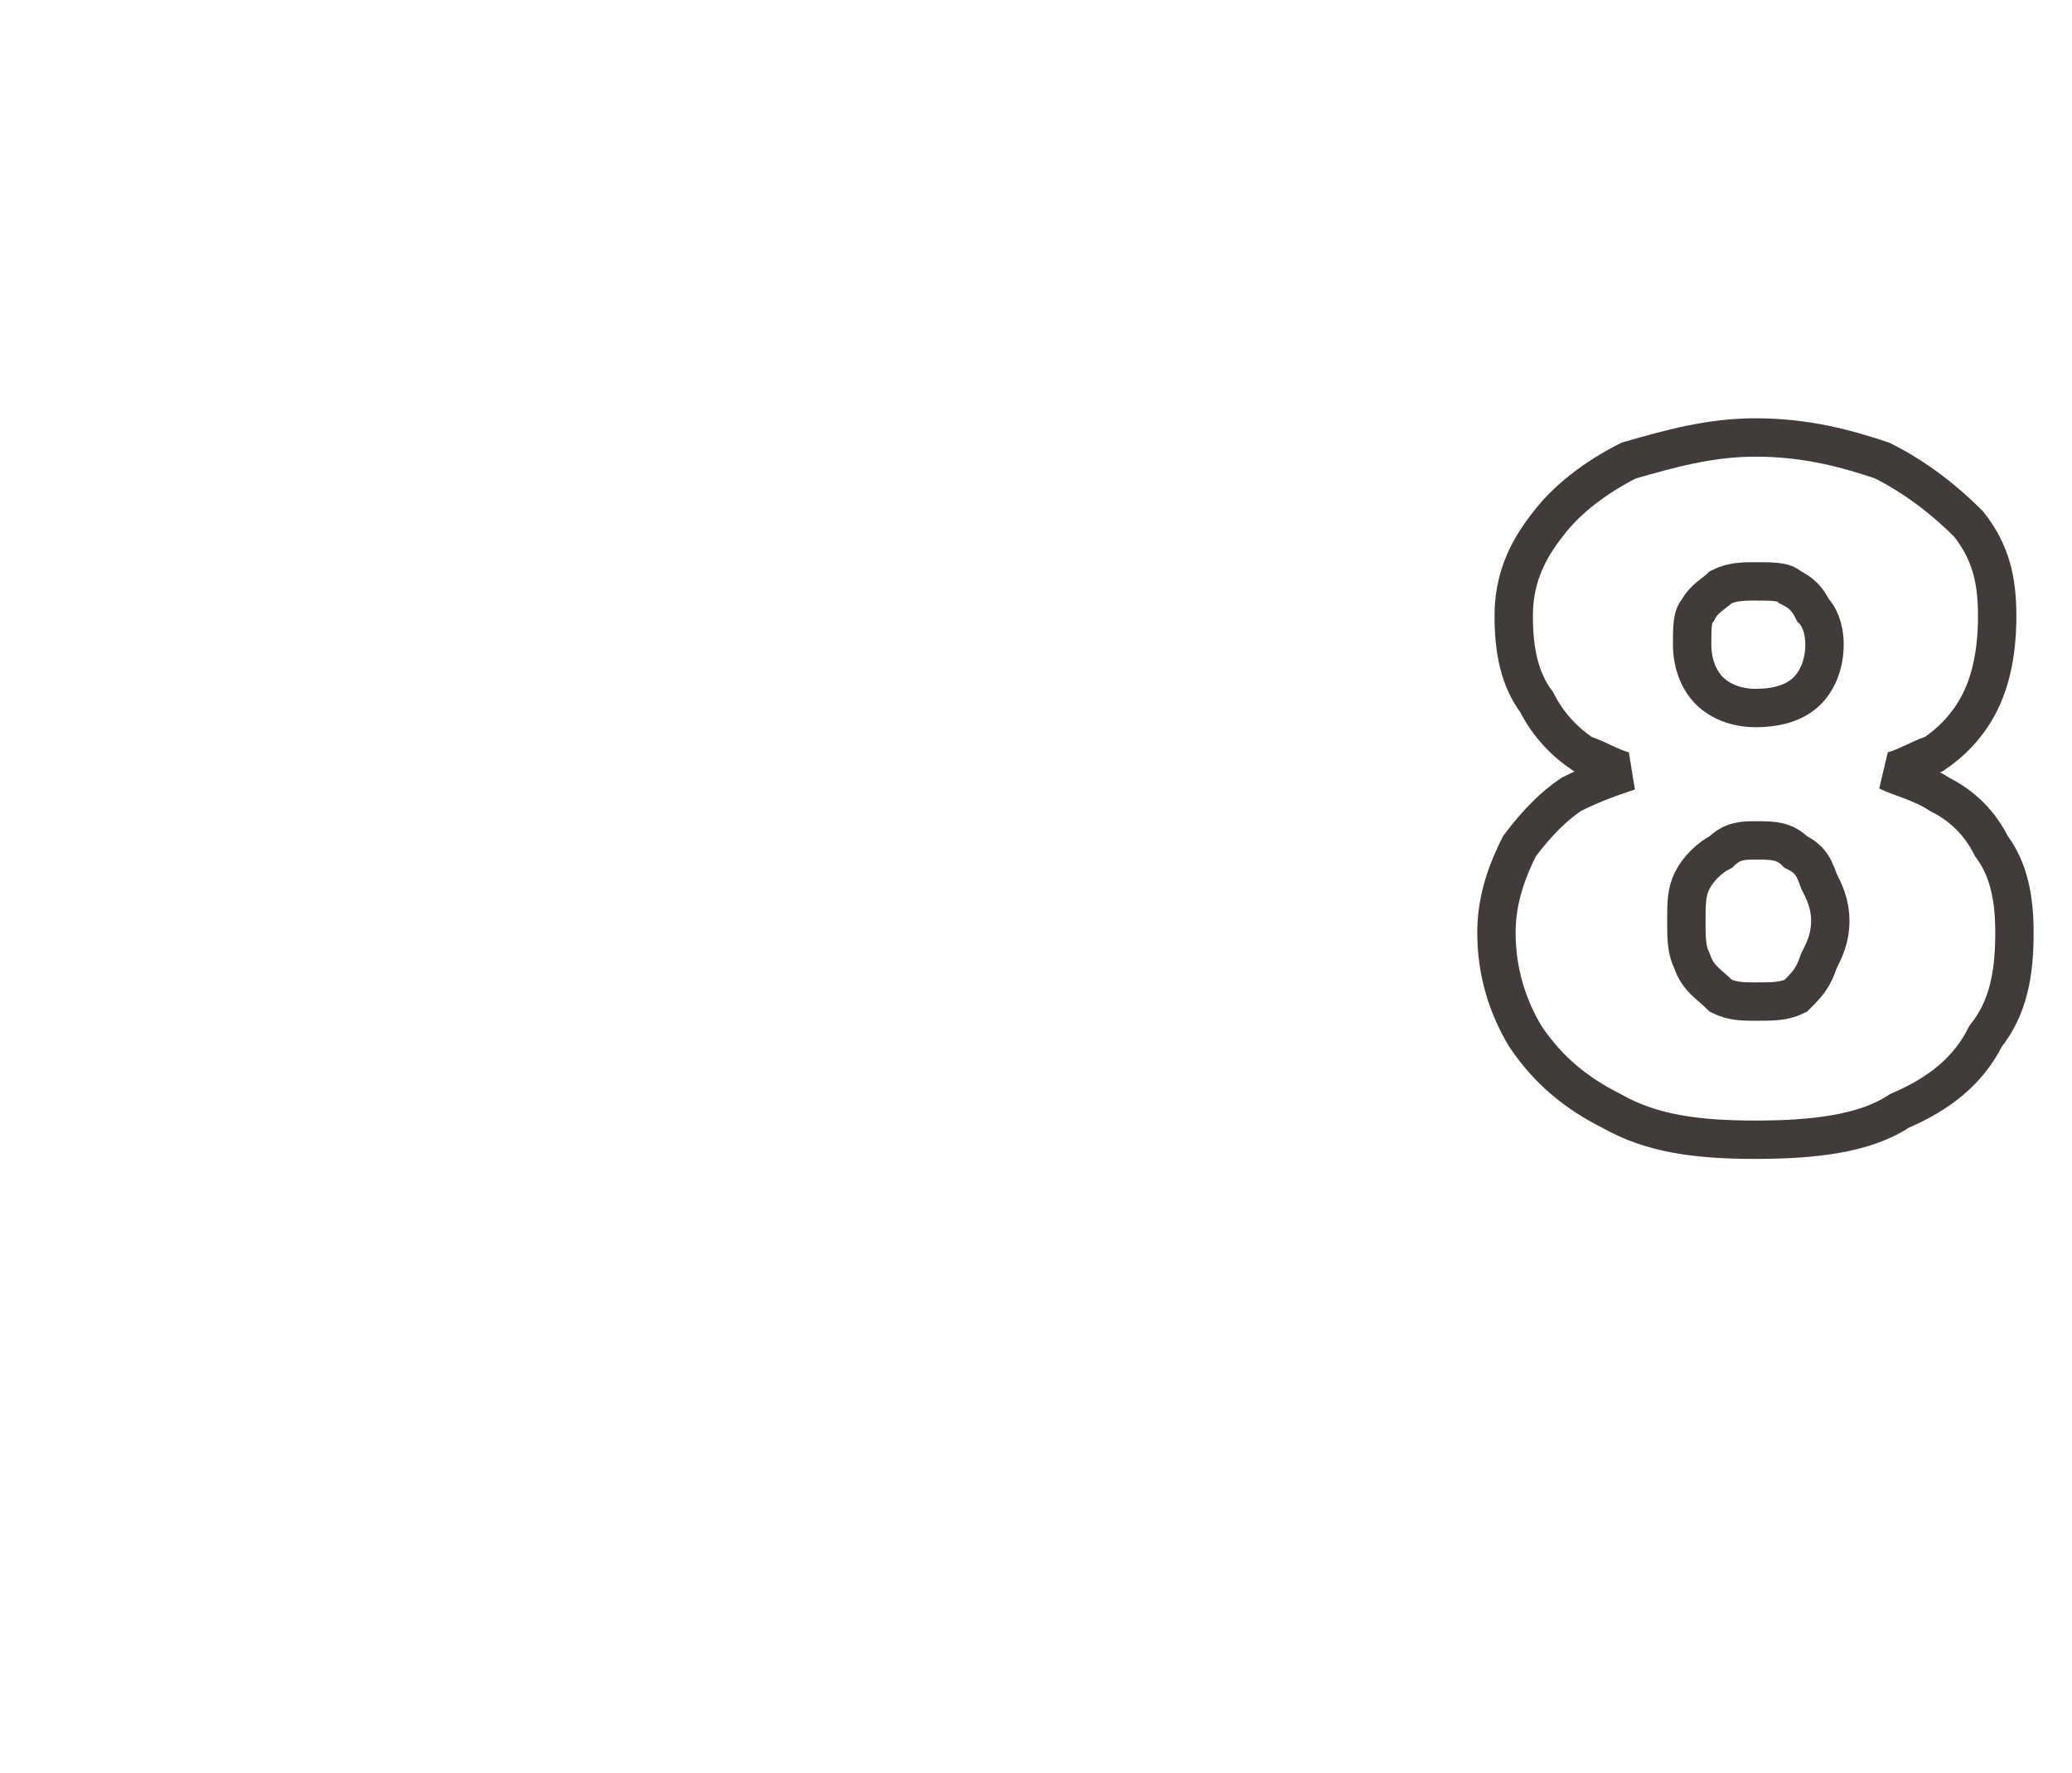 <?xml version="1.0" standalone="no"?>
<!DOCTYPE svg PUBLIC "-//W3C//DTD SVG 1.1//EN" "http://www.w3.org/Graphics/SVG/1.1/DTD/svg11.dtd">
<svg xmlns="http://www.w3.org/2000/svg" version="1.1" width="36px" height="30.8px" viewBox="0 -7 36 30.8" style="top:-7px">
  <desc>8</desc>
  <defs/>
  <g id="Polygon68031">
    <path d="M 30.5 12.8 C 29.5 12.8 28.7 12.7 28 12.3 C 27.4 12 26.9 11.6 26.5 11 C 26.2 10.5 26 9.9 26 9.2 C 26 8.6 26.2 8.1 26.4 7.7 C 26.7 7.3 27 7 27.3 6.8 C 27.7 6.6 28 6.5 28.3 6.4 C 28.1 6.4 27.8 6.2 27.5 6.1 C 27.2 5.9 26.9 5.6 26.7 5.2 C 26.4 4.8 26.3 4.3 26.3 3.7 C 26.3 3.1 26.5 2.6 26.9 2.1 C 27.2 1.7 27.7 1.3 28.3 1 C 29 0.8 29.7 0.6 30.5 0.6 C 31.4 0.6 32.1 0.8 32.7 1 C 33.3 1.3 33.8 1.7 34.2 2.1 C 34.6 2.6 34.7 3.1 34.7 3.7 C 34.7 4.3 34.6 4.8 34.4 5.2 C 34.2 5.6 33.9 5.9 33.6 6.1 C 33.3 6.2 33 6.4 32.8 6.4 C 33 6.5 33.4 6.6 33.7 6.8 C 34.1 7 34.4 7.3 34.6 7.7 C 34.9 8.1 35 8.6 35 9.2 C 35 9.9 34.9 10.5 34.5 11 C 34.2 11.6 33.7 12 33 12.3 C 32.4 12.7 31.5 12.8 30.5 12.8 Z M 30.5 10.4 C 30.8 10.4 31 10.4 31.2 10.3 C 31.4 10.1 31.5 10 31.6 9.7 C 31.7 9.5 31.8 9.3 31.8 9 C 31.8 8.7 31.7 8.5 31.6 8.3 C 31.5 8 31.4 7.9 31.2 7.8 C 31 7.6 30.8 7.6 30.5 7.6 C 30.3 7.6 30.1 7.6 29.9 7.8 C 29.7 7.9 29.5 8.1 29.4 8.3 C 29.3 8.5 29.3 8.7 29.3 9 C 29.3 9.3 29.3 9.5 29.4 9.7 C 29.5 10 29.7 10.1 29.9 10.3 C 30.1 10.4 30.3 10.4 30.5 10.4 Z M 30.5 5.3 C 30.9 5.3 31.2 5.2 31.4 5 C 31.6 4.8 31.7 4.5 31.7 4.2 C 31.7 3.9 31.6 3.7 31.5 3.6 C 31.4 3.4 31.3 3.3 31.1 3.2 C 31 3.1 30.8 3.1 30.5 3.1 C 30.3 3.1 30.1 3.1 29.9 3.2 C 29.8 3.3 29.6 3.4 29.5 3.6 C 29.4 3.7 29.4 3.9 29.4 4.2 C 29.4 4.5 29.5 4.8 29.7 5 C 29.9 5.2 30.2 5.3 30.5 5.3 Z " style="stroke-width:0.5pt; stroke:#413c3a;" fill="none"/>
  </g>
</svg>